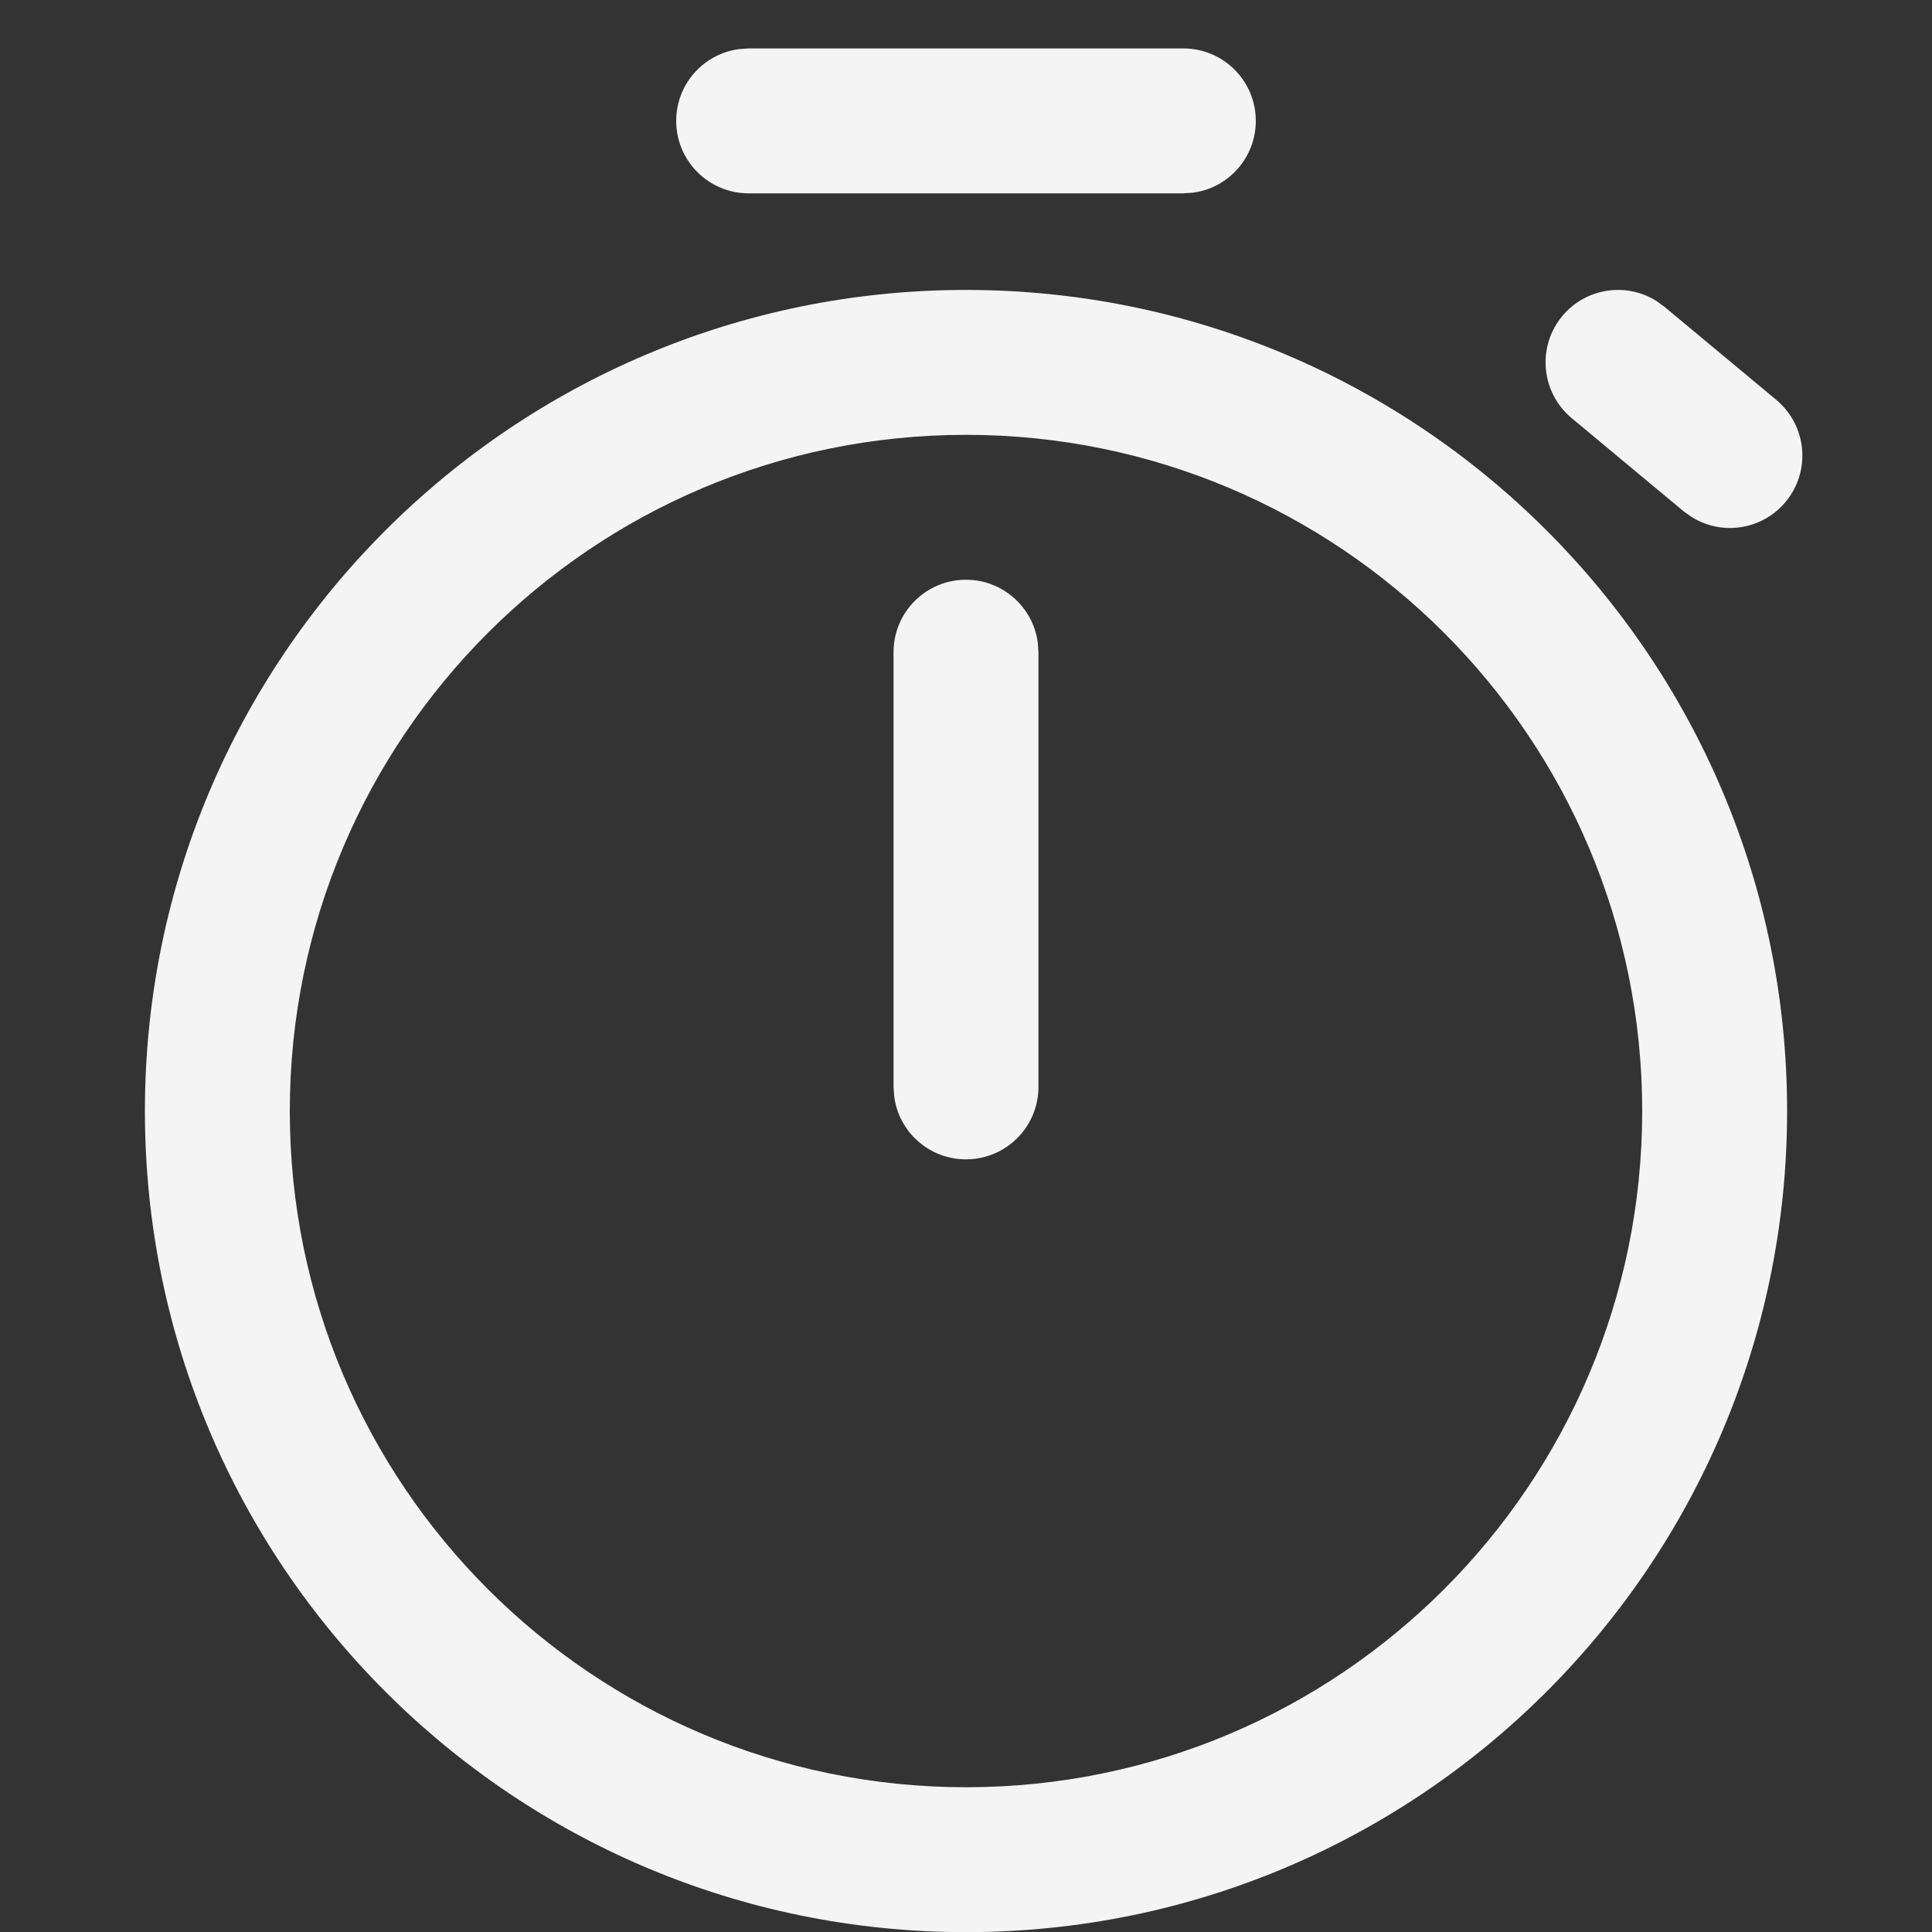 <?xml version="1.0" encoding="UTF-8"?> <svg xmlns="http://www.w3.org/2000/svg" width="14" height="14" viewBox="0 0 14 14" fill="none"><rect x="0" y="0" width="14" height="14" fill="#333333" stroke="none"/><path d="M7 2.101C10.286 2.101 12.95 4.765 12.95 8.051C12.95 11.337 10.286 14.001 7 14.001C3.714 14.001 1.05 11.337 1.05 8.051C1.05 4.765 3.714 2.101 7 2.101ZM7 3.151C4.294 3.151 2.1 5.345 2.1 8.051C2.1 10.757 4.294 12.951 7 12.951C9.706 12.951 11.9 10.757 11.9 8.051C11.9 5.345 9.706 3.151 7 3.151ZM7 4.201C7.266 4.201 7.485 4.399 7.52 4.655L7.525 4.726V7.876C7.525 8.166 7.29 8.401 7 8.401C6.734 8.401 6.514 8.204 6.48 7.947L6.475 7.876V4.726C6.475 4.436 6.71 4.201 7 4.201ZM12.003 2.181L12.061 2.223L12.871 2.897C13.094 3.083 13.125 3.414 12.939 3.637C12.769 3.841 12.477 3.884 12.258 3.746L12.2 3.705L11.389 3.03C11.166 2.844 11.136 2.513 11.321 2.29C11.491 2.086 11.784 2.043 12.003 2.181ZM8.575 0.351C8.865 0.351 9.1 0.586 9.1 0.876C9.1 1.142 8.902 1.362 8.646 1.396L8.575 1.401H5.425C5.135 1.401 4.9 1.166 4.9 0.876C4.9 0.61 5.097 0.391 5.354 0.356L5.425 0.351H8.575Z" fill="#F4F4F4"></path></svg> 